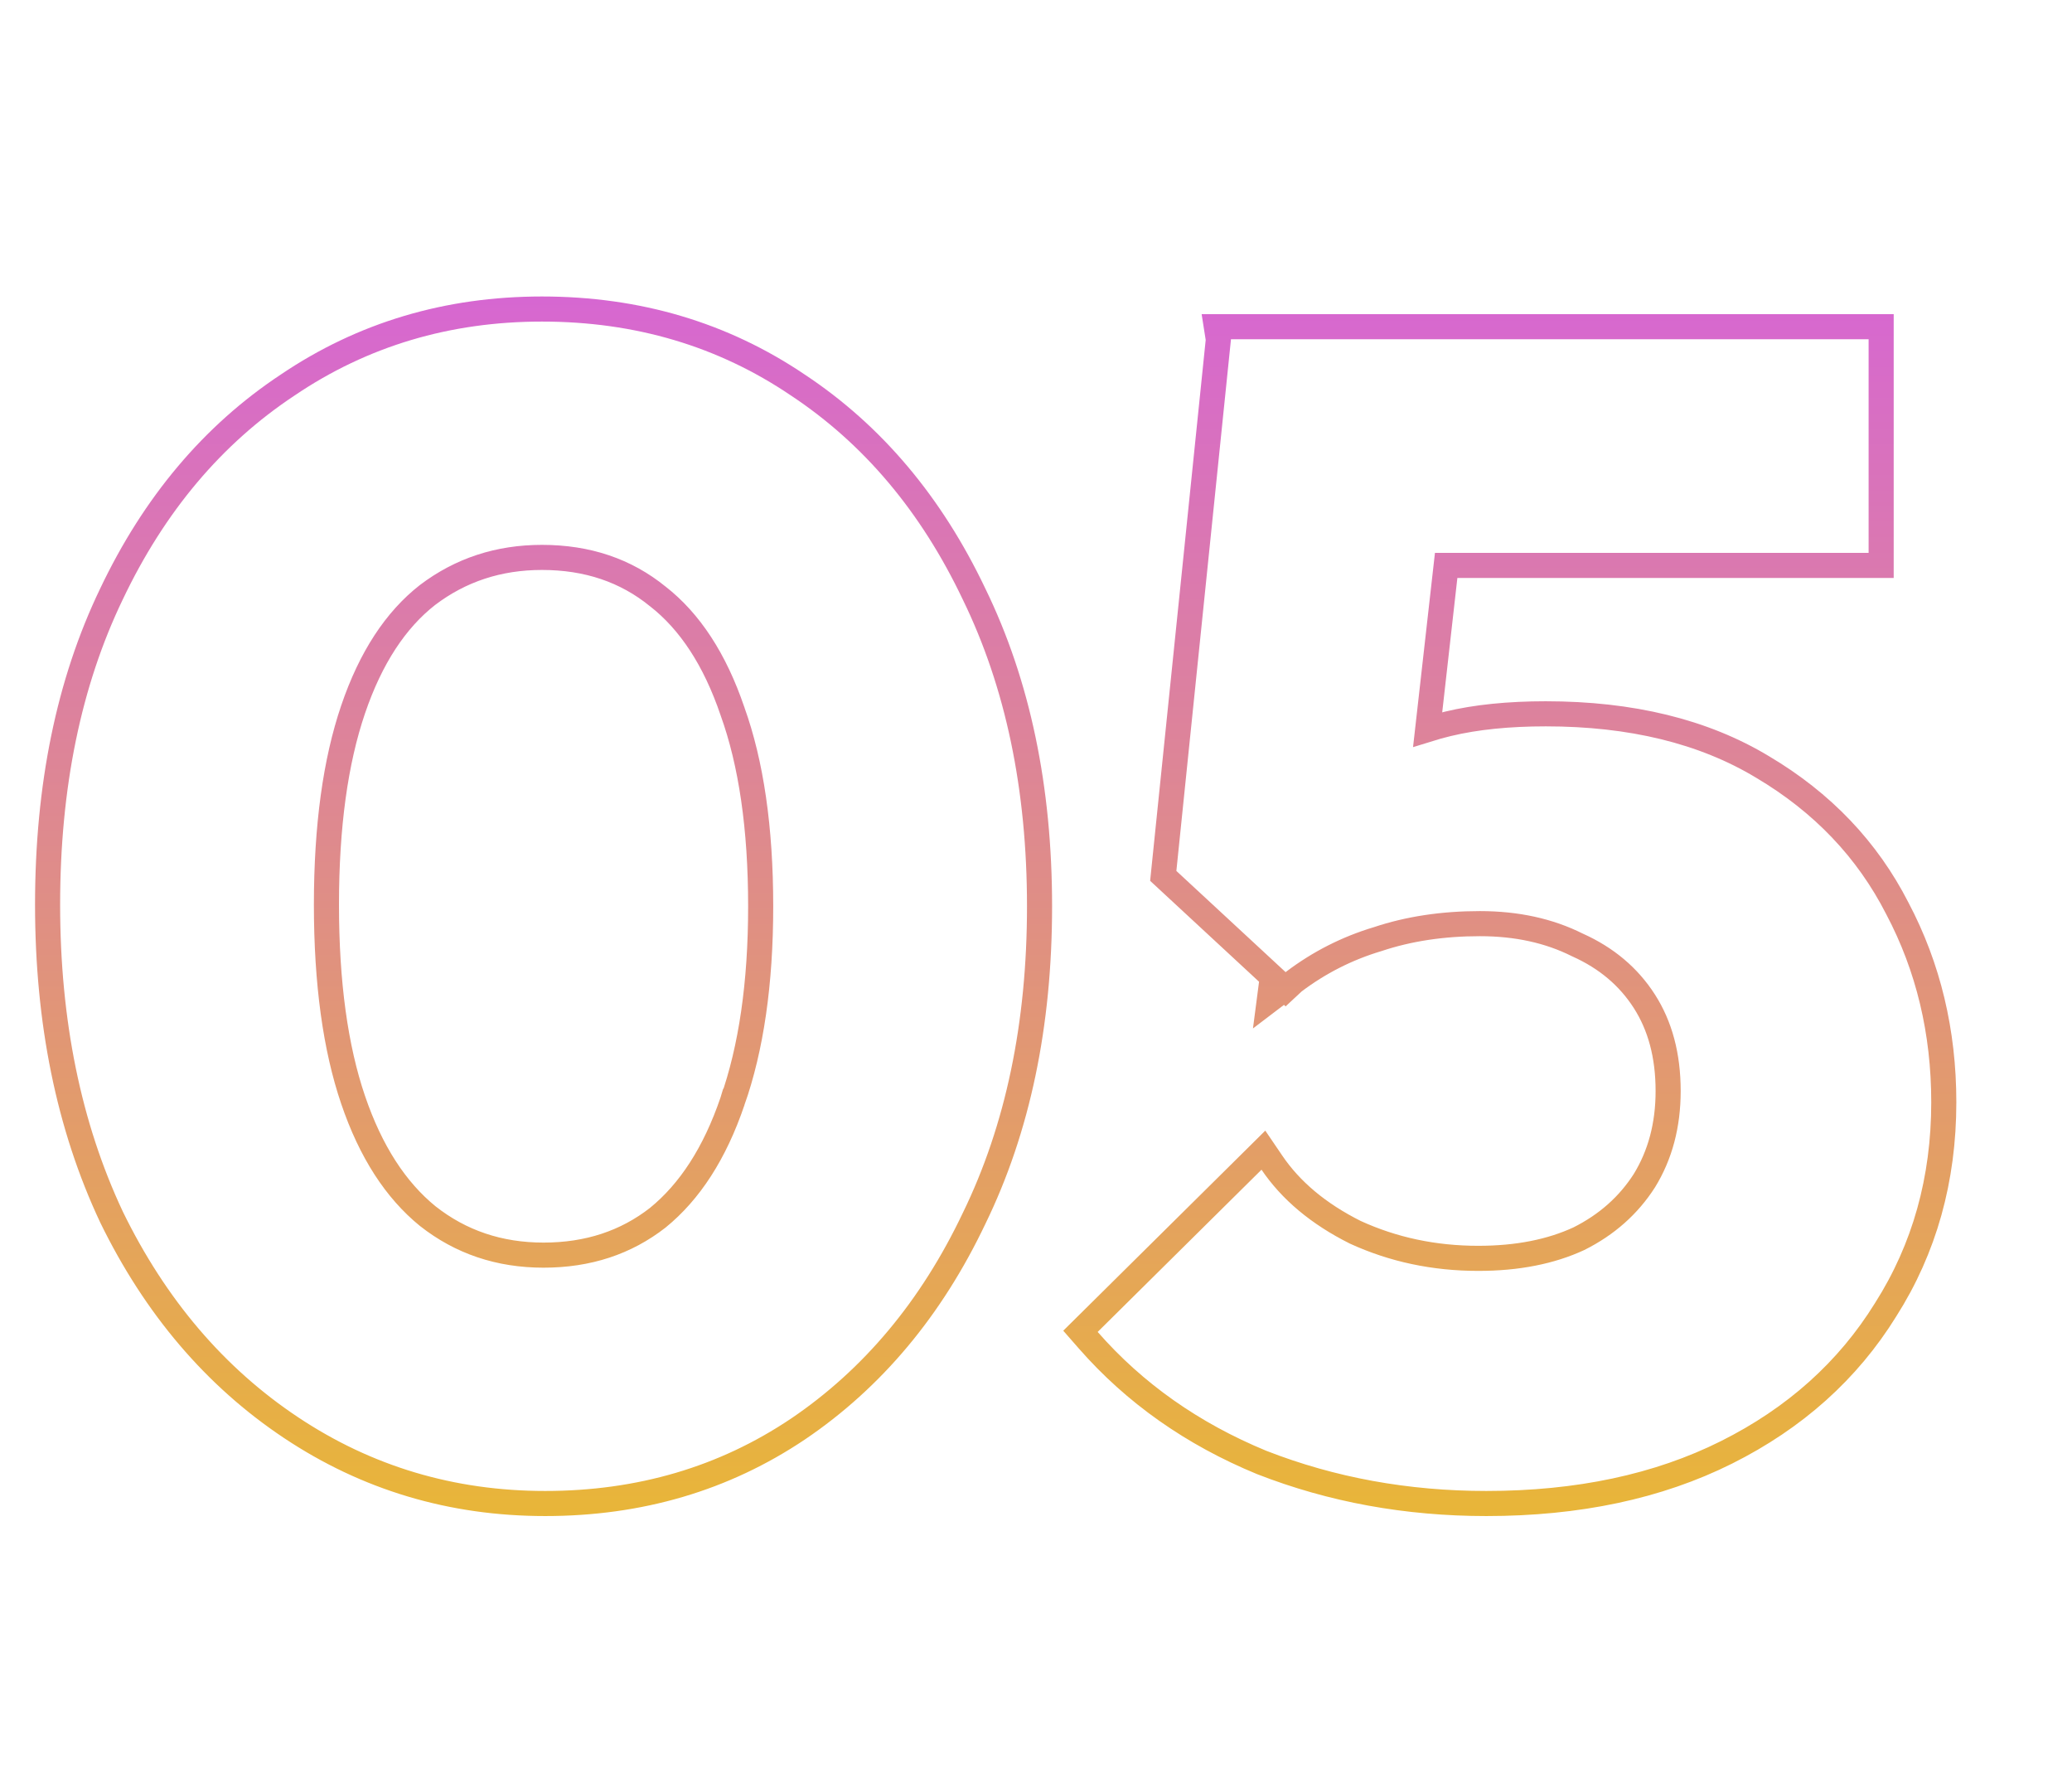<?xml version="1.0" encoding="UTF-8"?>
<svg xmlns="http://www.w3.org/2000/svg" width="148" height="127" viewBox="0 0 148 127" fill="none">
  <path d="M7.958 86.903L7.958 86.903L7.963 86.915C11.085 93.315 15.354 98.337 20.776 101.952C26.204 105.571 32.267 107.38 38.94 107.38C45.683 107.38 51.71 105.612 56.992 102.065L56.995 102.063C62.34 98.447 66.531 93.424 69.575 87.025C72.703 80.611 74.253 73.17 74.253 64.725C74.253 56.281 72.703 48.84 69.575 42.425C66.531 36.027 62.34 31.04 56.991 27.5C51.634 23.877 45.531 22.071 38.711 22.071C31.965 22.071 25.901 23.878 20.546 27.5C15.196 31.041 11.004 36.028 7.961 42.427C4.909 48.766 3.399 56.169 3.399 64.611C3.399 72.979 4.91 80.417 7.958 86.903ZM52.321 78.652L52.32 78.652L52.317 78.662C51.057 82.367 49.267 85.112 46.986 86.968C44.711 88.743 42.005 89.641 38.826 89.641C35.654 89.641 32.909 88.71 30.552 86.855C28.27 84.999 26.479 82.253 25.22 78.547C23.961 74.845 23.317 70.208 23.317 64.611C23.317 59.013 23.961 54.376 25.22 50.674C26.479 46.969 28.267 44.268 30.539 42.492C32.899 40.705 35.612 39.81 38.711 39.81C41.967 39.81 44.706 40.745 46.979 42.592L46.986 42.597L46.993 42.602C49.267 44.379 51.056 47.081 52.317 50.789L52.32 50.796L52.322 50.804C53.653 54.5 54.334 59.132 54.334 64.725C54.334 70.24 53.654 74.875 52.321 78.652ZM90.109 104.444L90.117 104.447L90.125 104.45C95.13 106.405 100.48 107.38 106.168 107.38C112.702 107.38 118.428 106.174 123.318 103.729C128.195 101.29 131.995 97.893 134.689 93.538C137.462 89.178 138.842 84.23 138.842 78.721C138.842 73.693 137.741 69.076 135.529 64.886C133.383 60.677 130.165 57.306 125.901 54.779C121.676 52.229 116.498 50.98 110.413 50.98C107.763 50.98 105.433 51.214 103.435 51.694C102.939 51.812 102.453 51.946 101.976 52.095L103.297 40.383H133.471H134.368V39.487V24.229V23.333H133.471H105.221H104.218H87.927H87.119H86.879L87.024 24.254L83.135 62.11L83.09 62.555L83.418 62.859L90.88 69.772L90.663 71.44L91.771 70.598L91.829 70.652L92.405 70.116C94.223 68.741 96.218 67.728 98.395 67.075L98.408 67.071L98.421 67.067C100.612 66.337 103.039 65.966 105.709 65.966C108.344 65.966 110.651 66.477 112.65 67.477L112.667 67.486L112.685 67.493C114.755 68.422 116.336 69.764 117.459 71.518C118.575 73.262 119.153 75.381 119.153 77.918C119.153 80.369 118.579 82.495 117.454 84.325C116.325 86.087 114.774 87.467 112.777 88.468C110.78 89.392 108.394 89.871 105.594 89.871C102.433 89.871 99.507 89.247 96.804 88.008C94.169 86.688 92.198 85.025 90.849 83.036L90.243 82.144L89.477 82.903L77.775 94.489L77.176 95.082L77.731 95.716C81.041 99.498 85.172 102.406 90.109 104.444Z" stroke="url(#paint0_linear_329_42)" stroke-width="1.792"></path>
  <defs>
    <linearGradient id="paint0_linear_329_42" x1="74.124" y1="0.222" x2="74.124" y2="126.222" gradientUnits="userSpaceOnUse">
      <stop stop-color="#D254F6"></stop>
      <stop offset="1" stop-color="#ECC619"></stop>
    </linearGradient>
  </defs>
</svg>
